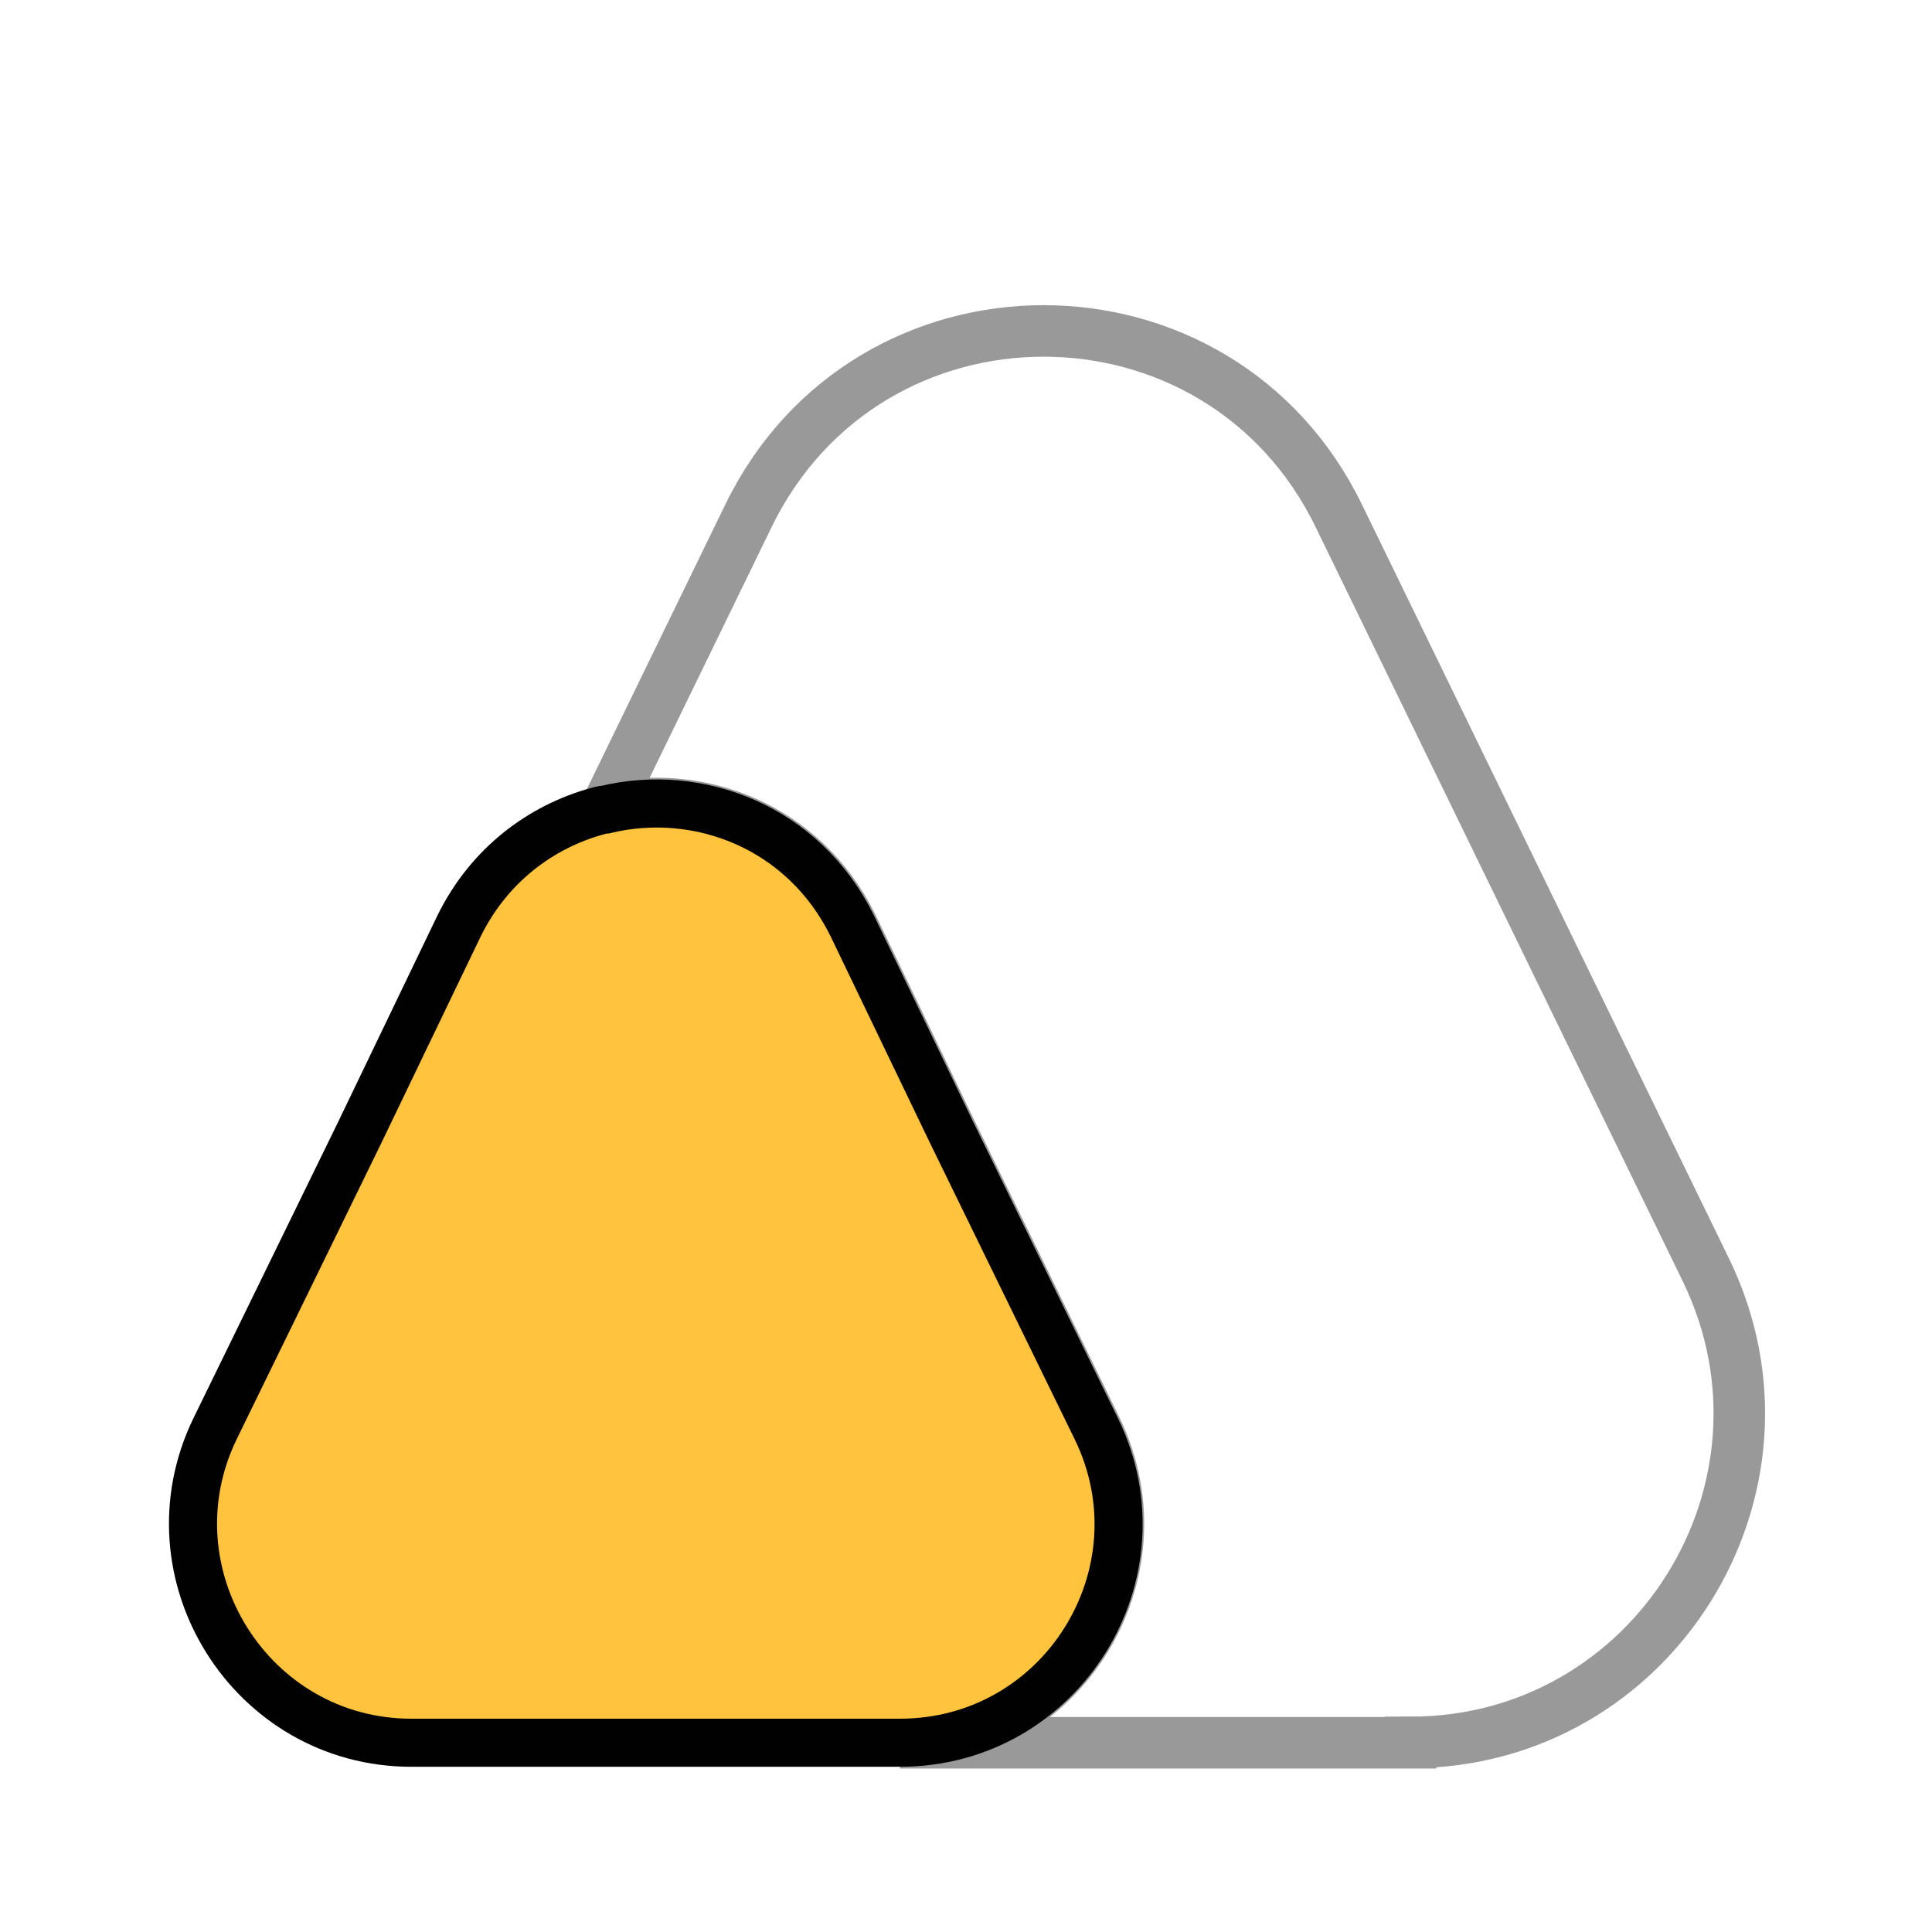 <?xml version="1.0" encoding="UTF-8"?>
<svg id="Layer_2" data-name="Layer 2" xmlns="http://www.w3.org/2000/svg" viewBox="0 0 56.25 56.25">
  <defs>
    <style>
      .cls-1 {
        stroke-width: 0px;
      }

      .cls-1, .cls-2 {
        fill: none;
      }

      .cls-3 {
        fill: #ffc33d;
        stroke-width: 1.4px;
      }

      .cls-3, .cls-2 {
        stroke: #010101;
        stroke-miterlimit: 10;
      }

      .cls-2 {
        opacity: .4;
        stroke-width: 1.5px;
      }
    </style>
  </defs>
  <g id="Layer_1-2" data-name="Layer 1">
    <g>
      <rect class="cls-1" width="56.25" height="56.25"/>
      <g>
        <path class="cls-2" d="M41.07,50.74h-14.87c4.7,0,7.76-4.93,5.72-9.14l-4.21-8.62-2.9-6.03c-1.42-2.88-4.48-4.03-7.18-3.38l4.16-8.55c3.49-7.18,13.7-7.18,17.19,0l4.39,9.02,6.3,12.94c3.08,6.35-1.55,13.75-8.6,13.75Z"/>
        <path class="cls-3" d="M26.2,50.74h-14.22c-4.68,0-7.76-4.93-5.72-9.14l4.21-8.62,2.9-6.03c.88-1.78,2.39-2.88,4.01-3.33.09-.02.16-.05.25-.05,2.7-.65,5.76.5,7.18,3.38l2.9,6.03,4.21,8.62c2.05,4.21-1.01,9.14-5.72,9.14Z"/>
      </g>
    </g>
  </g>
</svg>